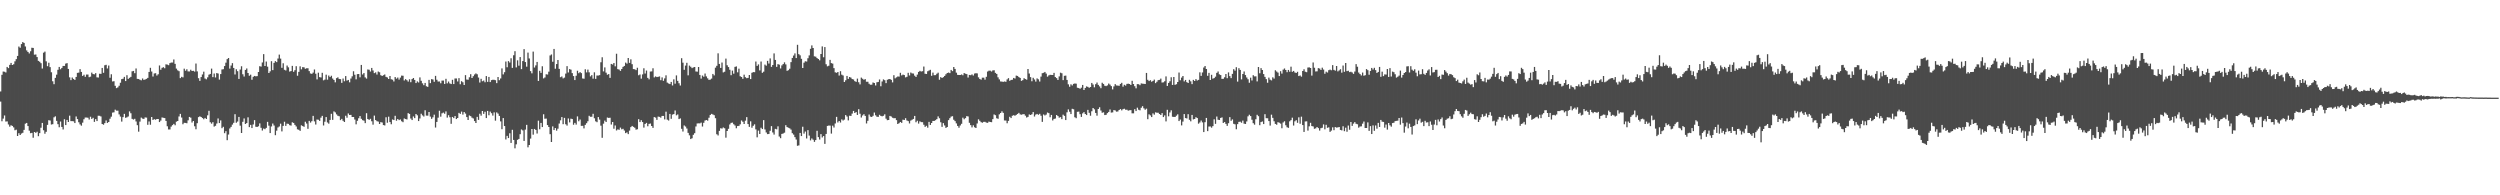<?xml version="1.0" encoding="UTF-8"?>
<svg xmlns="http://www.w3.org/2000/svg" width="1920" height="150">
  <path d="M0 70.224h1v7.788H0zM1 57.471h1v35.656H1zM2 54.930h1v36.144H2zM3 55.099h1v33.581H3zM4 55.666h1v37.697H4zM5 51.418h1v41.826H5zM6 52.324h1v43.285H6zM7 49.835h1v47.423H7zM8 48.321h1v47.904H8zM9 49.908h1v46.825H9zM10 49.346h1v48.477H10zM11 47.097h1v52.955H11zM12 45.431h1v54.172H12zM13 42.972h1v61.500H13zM14 35.740h1v66.583H14zM15 36.672h1v67.012H15zM16 33.845h1v68.724H16zM17 32.298h1v69.701H17zM18 32.981h1v66.741H18zM19 35.709h1v59.256H19zM20 38.706h1v55.683H20zM21 39.874h1v56.924H21zM22 41.072h1v59.271H22zM23 39.392h1v62.892H23zM24 36.656h1v65.389H24zM25 36.796h1v68.962H25zM26 41.976h1v59.405H26zM27 41.811h1v60.218H27zM28 43.845h1v57.336H28zM29 46.767h1v57.841H29zM30 47.410h1v54.839H30zM31 48.558h1v49.526H31zM32 52.619h1v41.781H32zM33 40.439h1v59.613H33zM34 39.647h1v63.042H34zM35 47.108h1v54.099H35zM36 50.846h1v45.048H36zM37 48.181h1v44.125H37zM38 51.571h1v41.017H38zM39 55.517h1v40.149H39zM40 62.408h1v32.977H40zM41 64.642h1v25.445H41zM42 59.783h1v29.580H42zM43 57.337h1v35.492H43zM44 53.602h1v41.760H44zM45 51.423h1v46.307H45zM46 53.171h1v40.145H46zM47 52.187h1v45.283H47zM48 50.648h1v48.789H48zM49 50.614h1v40.967H49zM50 48.824h1v47.240H50zM51 48.482h1v43.605H51zM52 52.959h1v40.728H52zM53 59.407h1v29.449H53zM54 61.557h1v31.490H54zM55 59.522h1v33.508H55zM56 60.606h1v32.584H56zM57 61.399h1v33.100H57zM58 59.060h1v30.374H58zM59 55.987h1v35.435H59zM60 55.759h1v38.147H60zM61 53.109h1v42.429H61zM62 55.241h1v41.255H62zM63 58.306h1v35.915H63zM64 57.379h1v34.233H64zM65 59.008h1v31.272H65zM66 57.251h1v33.031H66zM67 57.257h1v33.156H67zM68 59.289h1v32.524H68zM69 58.870h1v30.762H69zM70 55.746h1v35.577H70zM71 56.894h1v33.595H71zM72 57.100h1v36.498H72zM73 56.144h1v35.339H73zM74 59.375h1v33.585H74zM75 59.539h1v29.362H75zM76 56.605h1v32.321H76zM77 56.747h1v32.676H77zM78 52.198h1v43.026H78zM79 55.912h1v39.859H79zM80 50.111h1v44.456H80zM81 49.750h1v42.777H81zM82 52.592h1v41.822H82zM83 50.305h1v43.391H83zM84 59.716h1v31.460H84zM85 57.013h1v32.599H85zM86 62.582h1v23.874H86zM87 62.337h1v23.910H87zM88 65.901h1v18.306H88zM89 67.688h1v17.317H89zM90 67.138h1v17.844H90zM91 65.827h1v22.010H91zM92 63.528h1v26.004H92zM93 60.784h1v32.622H93zM94 60.465h1v29.508H94zM95 59.014h1v28.416H95zM96 62.258h1v28.188H96zM97 57.734h1v32.356H97zM98 60.574h1v28.850H98zM99 59.749h1v25.814H99zM100 59.020h1v27.948H100zM101 54.777h1v36.489H101zM102 54.473h1v37.401H102zM103 56.234h1v35.028H103zM104 52.578h1v40.716H104zM105 60.584h1v35.556H105zM106 60.655h1v40.469H106zM107 61.268h1v32.100H107zM108 61.681h1v28.616H108zM109 60.274h1v30.803H109zM110 61.361h1v29.992H110zM111 61.027h1v29.145H111zM112 60.546h1v29.780H112zM113 59.786h1v36.059H113zM114 55.270h1v38.032H114zM115 52.060h1v43.715H115zM116 54.921h1v34.928H116zM117 58.793h1v33.339H117zM118 56.446h1v35.098H118zM119 56.232h1v35.706H119zM120 57.991h1v33.381H120zM121 57.060h1v34.336H121zM122 50.294h1v43.440H122zM123 53.535h1v39.107H123zM124 52.080h1v38.149H124zM125 51.596h1v38.855H125zM126 52.447h1v38.212H126zM127 49.390h1v43.471H127zM128 49.595h1v47.358H128zM129 50.076h1v49.352H129zM130 48.469h1v50.945H130zM131 48.013h1v49.229H131zM132 48.022h1v48.090H132zM133 45.652h1v49.461H133zM134 49.052h1v47.165H134zM135 52.676h1v40.783H135zM136 53.993h1v38.924H136zM137 54.683h1v34.787H137zM138 60.023h1v27.412H138zM139 58.966h1v31.305H139zM140 59.426h1v36.014H140zM141 52.738h1v41.588H141zM142 54.335h1v40.087H142zM143 53.195h1v41.483H143zM144 54.827h1v37.575H144zM145 54.905h1v34.922H145zM146 53.567h1v36.818H146zM147 54.531h1v39.552H147zM148 54.350h1v38.588H148zM149 54.992h1v41.955H149zM150 48.783h1v50.471H150zM151 54.823h1v39.797H151zM152 60.040h1v29.924H152zM153 62.129h1v27.222H153zM154 59.165h1v30.706H154zM155 57.169h1v33.514H155zM156 55.048h1v36.528H156zM157 60.324h1v30.266H157zM158 60.926h1v30.479H158zM159 59.393h1v29.199H159zM160 57.351h1v27.767H160zM161 56.785h1v37.116H161zM162 52.673h1v42.284H162zM163 59.233h1v34.635H163zM164 56.487h1v40.737H164zM165 59.484h1v37.135H165zM166 56.129h1v38.768H166zM167 56.489h1v34.491H167zM168 61.122h1v33.400H168zM169 56.860h1v35.592H169zM170 53.351h1v45.090H170zM171 53.136h1v44.235H171zM172 50.725h1v51.549H172zM173 48.113h1v52.647H173zM174 45.406h1v62.272H174zM175 44.536h1v58.804H175zM176 52.703h1v45.974H176zM177 50.318h1v47.120H177zM178 48.506h1v47.209H178zM179 52.156h1v42.147H179zM180 57.173h1v30.518H180zM181 53.192h1v41.043H181zM182 54.700h1v38.658H182zM183 60.636h1v29.193H183zM184 53.415h1v43.106H184zM185 50.873h1v51.288H185zM186 57.025h1v36.506H186zM187 58.751h1v32.242H187zM188 53.695h1v41.550H188zM189 52.597h1v41.933H189zM190 56.059h1v34.038H190zM191 58.149h1v39.493H191zM192 57.361h1v38.547H192zM193 61.256h1v37.111H193zM194 58.998h1v36.569H194zM195 58.322h1v33.950H195zM196 58.645h1v38.673H196zM197 58.459h1v39.097H197zM198 55.271h1v41.695H198zM199 50.842h1v43.951H199zM200 51.147h1v46.981H200zM201 47.967h1v52.277H201zM202 41.571h1v57.147H202zM203 50.674h1v48.552H203zM204 47.239h1v50.960H204zM205 51.203h1v42.410H205zM206 56.065h1v40.473H206zM207 54.775h1v47.400H207zM208 47.017h1v50.090H208zM209 53.870h1v41.005H209zM210 48.257h1v48.169H210zM211 46.966h1v56.850H211zM212 47.699h1v52.631H212zM213 44.946h1v52.965H213zM214 41.948h1v55.173H214zM215 44.982h1v49.981H215zM216 52.046h1v48.864H216zM217 48.591h1v48.091H217zM218 53.618h1v39.895H218zM219 54.105h1v42.567H219zM220 50.330h1v44.659H220zM221 51.709h1v43.446H221zM222 55.002h1v41.148H222zM223 54.579h1v41.907H223zM224 50.564h1v43.405H224zM225 55.135h1v39.303H225zM226 53.888h1v42.031H226zM227 50.860h1v46.249H227zM228 58.141h1v41.162H228zM229 55.202h1v44.478H229zM230 50.966h1v49.524H230zM231 53.241h1v43.026H231zM232 51.583h1v45.228H232zM233 51.715h1v45.687H233zM234 52.856h1v40.650H234zM235 52.424h1v42.441H235zM236 52.407h1v46.521H236zM237 54.633h1v38.201H237zM238 56.430h1v37.726H238zM239 56.711h1v36.382H239zM240 55.737h1v33.252H240zM241 53.373h1v39.858H241zM242 56.622h1v39.030H242zM243 60.975h1v30.806H243zM244 55.812h1v36.160H244zM245 59.214h1v33.605H245zM246 59.509h1v30.844H246zM247 55.889h1v33.080H247zM248 61.693h1v34.685H248zM249 61.154h1v32.332H249zM250 57.369h1v32.514H250zM251 61.183h1v32.869H251zM252 58.010h1v36.969H252zM253 59.197h1v32.902H253zM254 58.176h1v29.199H254zM255 60.287h1v31.767H255zM256 61.371h1v24.200H256zM257 63.225h1v23.105H257zM258 59.997h1v27.874H258zM259 59.395h1v29.549H259zM260 60.616h1v28.683H260zM261 60.782h1v31.499H261zM262 63.651h1v27.615H262zM263 60.300h1v32.460H263zM264 62.427h1v31.289H264zM265 58.432h1v30.439H265zM266 61.904h1v28.516H266zM267 61.400h1v25.722H267zM268 63.231h1v25.111H268zM269 60.336h1v27.889H269zM270 58.600h1v31.246H270zM271 54.750h1v35.102H271zM272 57.398h1v34.404H272zM273 60.922h1v34.553H273zM274 56.958h1v35.826H274zM275 56.815h1v34.014H275zM276 59.396h1v29.756H276zM277 49.856h1v41.385H277zM278 57.183h1v35.125H278zM279 56.138h1v36.521H279zM280 59.422h1v35.157H280zM281 60.391h1v26.564H281zM282 53.349h1v38.022H282zM283 53.578h1v38.502H283zM284 54.963h1v36.262H284zM285 52.166h1v40.967H285zM286 54.134h1v41.597H286zM287 56.151h1v32.630H287zM288 55.588h1v36.635H288zM289 57.251h1v35.847H289zM290 54.929h1v38.472H290zM291 55.508h1v39.705H291zM292 57.737h1v36.080H292zM293 58.366h1v35.745H293zM294 57.750h1v38.298H294zM295 57.192h1v39.161H295zM296 59.023h1v31.031H296zM297 59.498h1v34.756H297zM298 60.668h1v28.945H298zM299 58.374h1v35.390H299zM300 60.865h1v34.594H300zM301 61.209h1v30.558H301zM302 62.548h1v29.675H302zM303 59.204h1v29.731H303zM304 60.400h1v32.330H304zM305 59.523h1v31.873H305zM306 61.144h1v31.104H306zM307 59.577h1v32.193H307zM308 58.061h1v35.053H308zM309 58.141h1v35.690H309zM310 61.815h1v29.161H310zM311 60.757h1v30.661H311zM312 61.582h1v30.165H312zM313 62.692h1v24.208H313zM314 60.861h1v26.648H314zM315 63.119h1v27.908H315zM316 60.711h1v31.499H316zM317 59.889h1v29.561H317zM318 61.372h1v29.338H318zM319 63.819h1v23.722H319zM320 62.492h1v26.105H320zM321 63.312h1v29.683H321zM322 59.459h1v31.513H322zM323 62.048h1v25.310H323zM324 63.981h1v24.659H324zM325 65.418h1v24.059H325zM326 63.712h1v20.997H326zM327 66.250h1v22.509H327zM328 66.708h1v22.150H328zM329 61.352h1v24.642H329zM330 63.827h1v25.737H330zM331 60.782h1v30.524H331zM332 61.051h1v29.066H332zM333 62.844h1v25.222H333zM334 58.281h1v39.672H334zM335 61.226h1v32.406H335zM336 62.603h1v27.779H336zM337 62.586h1v22.477H337zM338 63.940h1v25.686H338zM339 61.918h1v25.107H339zM340 61.824h1v24.629H340zM341 64.440h1v22.917H341zM342 60.541h1v25.010H342zM343 64.013h1v26.294H343zM344 62.613h1v25.860H344zM345 64.067h1v25.972H345zM346 64.588h1v30.500H346zM347 61.305h1v28.523H347zM348 64.541h1v26.164H348zM349 60.237h1v28.913H349zM350 60.245h1v31.191H350zM351 62.588h1v28.027H351zM352 60.027h1v26.675H352zM353 64.702h1v22.759H353zM354 62.366h1v23.325H354zM355 63.187h1v24.848H355zM356 65.256h1v20.806H356zM357 57.711h1v29.554H357zM358 61.069h1v28.844H358zM359 61.257h1v30.907H359zM360 59.318h1v29.368H360zM361 56.999h1v32.212H361zM362 59.913h1v30.457H362zM363 58.503h1v32.491H363zM364 57.169h1v35.813H364zM365 56.347h1v38.137H365zM366 57.044h1v32.728H366zM367 59.545h1v32.527H367zM368 63.386h1v23.949H368zM369 60.509h1v28.336H369zM370 62.410h1v22.828H370zM371 61.826h1v25.643H371zM372 63.156h1v22.672H372zM373 58.409h1v32.261H373zM374 62.896h1v22.319H374zM375 59.092h1v29.415H375zM376 63.037h1v22.662H376zM377 61.519h1v25.444H377zM378 61.246h1v27.532H378zM379 61.267h1v25.051H379zM380 61.585h1v31.101H380zM381 63.868h1v22.432H381zM382 59.160h1v28.061H382zM383 61.583h1v27.441H383zM384 60.251h1v32.993H384zM385 52.517h1v46.704H385zM386 57.149h1v33.515H386zM387 55.472h1v41.321H387zM388 47.240h1v59.875H388zM389 51.647h1v52.692H389zM390 46.938h1v59.085H390zM391 48.021h1v54.328H391zM392 44.741h1v65.028H392zM393 52.101h1v47.587H393zM394 42.463h1v65.011H394zM395 39.306h1v74.613H395zM396 51.784h1v59.076H396zM397 46.350h1v61.052H397zM398 50.426h1v56.252H398zM399 43.822h1v59.232H399zM400 53.104h1v46.351H400zM401 46.899h1v53.224H401zM402 37.711h1v70.518H402zM403 47.679h1v51.871H403zM404 51.218h1v44.671H404zM405 40.393h1v72.744H405zM406 44.899h1v66.472H406zM407 54.627h1v51.819H407zM408 56.298h1v42.795H408zM409 39.619h1v63.795H409zM410 51.852h1v47.160H410zM411 50.226h1v49.581H411zM412 47.549h1v55.028H412zM413 62.144h1v30.528H413zM414 54.379h1v44.882H414zM415 55.972h1v38.425H415zM416 50.877h1v46.691H416zM417 60.224h1v27.516H417zM418 59.488h1v31.722H418zM419 57.016h1v34.045H419zM420 57.230h1v38.821H420zM421 55.037h1v42.514H421zM422 42.577h1v60.484H422zM423 41.806h1v67.249H423zM424 47.411h1v49.665H424zM425 37.604h1v62.304H425zM426 52.791h1v45.566H426zM427 49.182h1v51.158H427zM428 46.071h1v52.725H428zM429 52.873h1v41.999H429zM430 59.283h1v33.121H430zM431 58.727h1v31.194H431zM432 60.217h1v35.166H432zM433 59.623h1v30.888H433zM434 56.534h1v38.879H434zM435 50.765h1v45.683H435zM436 55.641h1v35.339H436zM437 53.021h1v40.989H437zM438 53.504h1v37.642H438zM439 56.154h1v35.310H439zM440 58.402h1v37.406H440zM441 61.482h1v32.882H441zM442 58.174h1v37.514H442zM443 54.308h1v35.098H443zM444 56.228h1v36.892H444zM445 55.357h1v36.458H445zM446 56.190h1v40.466H446zM447 60.279h1v36.330H447zM448 60.473h1v38.137H448zM449 53.203h1v42.706H449zM450 55.583h1v39.045H450zM451 53.470h1v39.644H451zM452 55.531h1v33.415H452zM453 58.695h1v31.005H453zM454 57.724h1v31.925H454zM455 60.402h1v26.974H455zM456 55.548h1v35.284H456zM457 60.563h1v32.615H457zM458 58.019h1v35.852H458zM459 58.002h1v31.895H459zM460 57.724h1v34.150H460zM461 47.839h1v48.655H461zM462 43.997h1v61.819H462zM463 54.836h1v40.142H463zM464 51.773h1v40.862H464zM465 55.827h1v37.844H465zM466 57.377h1v32.899H466zM467 56.863h1v33.688H467zM468 59.784h1v30.656H468zM469 49.101h1v46.524H469zM470 49.543h1v44.156H470zM471 48.361h1v50.504H471zM472 50.930h1v45.418H472zM473 41.270h1v58.915H473zM474 53.114h1v46.249H474zM475 53.443h1v46.242H475zM476 54.408h1v43.606H476zM477 52.998h1v46.324H477zM478 51.341h1v47.567H478zM479 50.617h1v49.643H479zM480 48.076h1v54.176H480zM481 48.839h1v52.861H481zM482 44.548h1v58.469H482zM483 48.279h1v52.025H483zM484 45.556h1v52.070H484zM485 49.280h1v47.413H485zM486 53.029h1v44.388H486zM487 53.178h1v44.941H487zM488 53.840h1v45.768H488zM489 52.008h1v47.258H489zM490 57.817h1v33.739H490zM491 57.168h1v36.587H491zM492 60.418h1v31.910H492zM493 57.122h1v36.622H493zM494 52.441h1v45.570H494zM495 56.496h1v38.668H495zM496 54.187h1v40.186H496zM497 59.816h1v37.154H497zM498 60.947h1v34.201H498zM499 54.921h1v39.940H499zM500 54.814h1v41.942H500zM501 52.406h1v45.817H501zM502 59.462h1v30.441H502zM503 58.664h1v31.652H503zM504 59.200h1v32.846H504zM505 58.998h1v30.560H505zM506 58.661h1v31.073H506zM507 61.574h1v28.792H507zM508 59.430h1v29.623H508zM509 62.057h1v26.958H509zM510 60.192h1v31.484H510zM511 57.851h1v27.922H511zM512 63.416h1v28.488H512zM513 64.124h1v28.450H513zM514 64.546h1v22.955H514zM515 62.920h1v28.312H515zM516 65.650h1v22.364H516zM517 60.948h1v26.665H517zM518 64.255h1v20.576H518zM519 57.917h1v30.683H519zM520 62.081h1v25.831H520zM521 63.967h1v27.486H521zM522 65.663h1v25.251H522zM523 44.673h1v54.227H523zM524 48.138h1v52.883H524zM525 53.622h1v42.721H525zM526 50.359h1v46.842H526zM527 48.211h1v50.499H527zM528 57.839h1v44.183H528zM529 50.402h1v53.529H529zM530 51.266h1v55.528H530zM531 52.342h1v53.859H531zM532 51.779h1v51.740H532zM533 51.456h1v50.842H533zM534 54.885h1v42.259H534zM535 55.032h1v39.783H535zM536 51.459h1v43.246H536zM537 57.525h1v37.238H537zM538 60.385h1v33.772H538zM539 57.994h1v39.170H539zM540 58.917h1v35.406H540zM541 56.475h1v36.103H541zM542 58.687h1v33.458H542zM543 60.156h1v32.492H543zM544 61.350h1v29.094H544zM545 61.147h1v27.120H545zM546 60.380h1v27.080H546zM547 56.796h1v31.124H547zM548 57.924h1v30.540H548zM549 51.983h1v38.813H549zM550 50.548h1v52.573H550zM551 40.978h1v63.038H551zM552 49.107h1v51.379H552zM553 52.187h1v46.341H553zM554 48.020h1v50.757H554zM555 55.608h1v42.294H555zM556 55.088h1v43.416H556zM557 44.982h1v60.723H557zM558 50.125h1v50.505H558zM559 51.508h1v47.434H559zM560 53.563h1v42.039H560zM561 57.765h1v36.601H561zM562 54.215h1v39.940H562zM563 56.577h1v38.835H563zM564 51.336h1v45.063H564zM565 50.984h1v47.531H565zM566 55.536h1v41.300H566zM567 52.730h1v43.918H567zM568 58.573h1v36.920H568zM569 59.120h1v33.400H569zM570 60.499h1v33.012H570zM571 57.355h1v37.887H571zM572 59.285h1v33.409H572zM573 60.050h1v29.927H573zM574 59.778h1v35.529H574zM575 57.575h1v39.853H575zM576 60.705h1v32.468H576zM577 55.917h1v42.175H577zM578 55.328h1v41.304H578zM579 55.438h1v40.075H579zM580 47.281h1v52.101H580zM581 50.595h1v54.893H581zM582 49.467h1v50.855H582zM583 54.059h1v48.833H583zM584 47.280h1v50.820H584zM585 55.906h1v43.223H585zM586 55.041h1v37.232H586zM587 49.624h1v49.793H587zM588 50.425h1v51.317H588zM589 46.764h1v56.241H589zM590 48.789h1v54.079H590zM591 44.842h1v55.634H591zM592 51.354h1v45.519H592zM593 49.905h1v51.804H593zM594 41.025h1v62.345H594zM595 46.005h1v52.951H595zM596 51.365h1v47.973H596zM597 49.243h1v47.777H597zM598 49.685h1v55.148H598zM599 52.588h1v53.570H599zM600 50.202h1v52.661H600zM601 49.186h1v53.312H601zM602 47.868h1v54.017H602zM603 49.466h1v46.696H603zM604 54.364h1v43.209H604zM605 53.911h1v44.198H605zM606 52.808h1v45.759H606zM607 47.725h1v51.821H607zM608 44.507h1v57.780H608zM609 42.625h1v60.774H609zM610 40.996h1v64.341H610zM611 44.578h1v62.572H611zM612 34.412h1v77.570H612zM613 41.574h1v70.071H613zM614 42.472h1v59.616H614zM615 45.160h1v59.336H615zM616 52.242h1v45.103H616zM617 48.116h1v54.485H617zM618 47.076h1v53.948H618zM619 47.237h1v59.122H619zM620 44.757h1v55.165H620zM621 42.557h1v61.593H621zM622 37.464h1v70.359H622zM623 34.887h1v71.441H623zM624 36.857h1v70.440H624zM625 43.268h1v65.662H625zM626 43.500h1v64.064H626zM627 44.613h1v55.817H627zM628 45.330h1v59.984H628zM629 46.318h1v60.838H629zM630 41.466h1v61.561H630zM631 35.621h1v69.933H631zM632 43.959h1v60.559H632zM633 36.146h1v74.364H633zM634 49.380h1v53.477H634zM635 50.967h1v45.725H635zM636 50.482h1v45.934H636zM637 45.995h1v50.459H637zM638 48.491h1v54.124H638zM639 48.866h1v47.665H639zM640 52.319h1v45.615H640zM641 55.574h1v39.233H641zM642 55.909h1v33.835H642zM643 55.307h1v38.769H643zM644 58.030h1v34.920H644zM645 54.681h1v39.450H645zM646 57.350h1v34.352H646zM647 57.963h1v34.584H647zM648 62.961h1v28.909H648zM649 61.633h1v26.720H649zM650 58.310h1v31.178H650zM651 60.564h1v31.905H651zM652 59.146h1v29.738H652zM653 59.579h1v29.443H653zM654 60.748h1v26.490H654zM655 61.032h1v24.156H655zM656 62.309h1v24.455H656zM657 62.896h1v23.183H657zM658 60.374h1v27.880H658zM659 63.182h1v20.679H659zM660 64.833h1v22.533H660zM661 59.580h1v30.664H661zM662 60.449h1v28.215H662zM663 61.218h1v26.503H663zM664 60.796h1v28.257H664zM665 62.767h1v32.035H665zM666 62.757h1v30.034H666zM667 64.285h1v23.698H667zM668 65.082h1v24.488H668zM669 65.000h1v24.872H669zM670 63.323h1v25.597H670zM671 63.727h1v22.716H671zM672 65.642h1v22.941H672zM673 63.201h1v26.452H673zM674 62.930h1v26.799H674zM675 61.024h1v27.127H675zM676 66.233h1v22.818H676zM677 62.562h1v26.804H677zM678 60.962h1v27.972H678zM679 61.580h1v26.209H679zM680 63.855h1v27.267H680zM681 61.228h1v31.095H681zM682 60.810h1v31.363H682zM683 60.684h1v28.329H683zM684 61.332h1v28.148H684zM685 63.289h1v27.154H685zM686 57.729h1v33.113H686zM687 60.158h1v30.555H687zM688 59.395h1v32.876H688zM689 58.707h1v36.540H689zM690 58.825h1v35.792H690zM691 55.930h1v37.756H691zM692 57.908h1v36.451H692zM693 57.299h1v34.624H693zM694 57.657h1v34.524H694zM695 59.432h1v31.366H695zM696 58.976h1v33.517H696zM697 55.904h1v37.125H697zM698 57.976h1v36.822H698zM699 55.727h1v36.870H699zM700 56.371h1v35.579H700zM701 56.483h1v34.855H701zM702 58.121h1v30.934H702zM703 59.067h1v34.849H703zM704 57.288h1v35.428H704zM705 55.247h1v39.662H705zM706 54.440h1v38.758H706zM707 54.926h1v38.851H707zM708 54.697h1v39.162H708zM709 51.075h1v44.716H709zM710 56.647h1v40.795H710zM711 56.855h1v39.748H711zM712 54.750h1v43.288H712zM713 54.183h1v39.426H713zM714 53.624h1v42.328H714zM715 58.208h1v36.236H715zM716 55.754h1v37.117H716zM717 57.732h1v35.170H717zM718 57.718h1v34.592H718zM719 56.630h1v34.842H719zM720 55.807h1v33.566H720zM721 61.229h1v29.584H721zM722 59.235h1v34.681H722zM723 59.921h1v37.533H723zM724 59.244h1v35.302H724zM725 58.302h1v38.065H725zM726 57.032h1v41.230H726zM727 56.075h1v41.455H727zM728 55.683h1v36.596H728zM729 56.147h1v34.605H729zM730 53.723h1v35.810H730zM731 54.646h1v34.599H731zM732 51.468h1v40.509H732zM733 52.959h1v40.078H733zM734 55.810h1v38.984H734zM735 57.508h1v39.218H735zM736 57.624h1v40.456H736zM737 57.610h1v38.728H737zM738 57.178h1v37.897H738zM739 57.827h1v32.561H739zM740 56.101h1v35.496H740zM741 56.635h1v34.069H741zM742 56.952h1v32.261H742zM743 59.526h1v29.910H743zM744 57.569h1v36.730H744zM745 57.735h1v38.363H745zM746 57.115h1v40.714H746zM747 57.984h1v38.292H747zM748 56.496h1v41.256H748zM749 56.237h1v42.061H749zM750 56.349h1v38.478H750zM751 59.394h1v32.244H751zM752 60.629h1v32.127H752zM753 61.182h1v32.691H753zM754 59.663h1v34.575H754zM755 59.660h1v33.941H755zM756 61.172h1v32.367H756zM757 59.002h1v35.160H757zM758 54.937h1v39.403H758zM759 54.289h1v39.080H759zM760 54.266h1v39.417H760zM761 54.944h1v38.906H761zM762 54.066h1v37.452H762zM763 53.945h1v33.965H763zM764 55.987h1v32.499H764zM765 56.772h1v34.058H765zM766 59.371h1v31.865H766zM767 60.971h1v26.861H767zM768 62.569h1v24.232H768zM769 62.650h1v22.851H769zM770 62.869h1v23.812H770zM771 62.560h1v29.969H771zM772 62.846h1v29.713H772zM773 60.954h1v33.728H773zM774 60.010h1v32.815H774zM775 62.044h1v27.650H775zM776 61.410h1v29.272H776zM777 61.242h1v27.655H777zM778 59.865h1v28.591H778zM779 60.336h1v28.535H779zM780 58.071h1v30.170H780zM781 58.306h1v29.211H781zM782 59.207h1v27.450H782zM783 59.841h1v28.011H783zM784 62.130h1v25.962H784zM785 61.536h1v26.215H785zM786 60.041h1v27.589H786zM787 60.707h1v28.138H787zM788 61.168h1v29.075H788zM789 53.016h1v36.757H789zM790 56.478h1v31.433H790zM791 59.218h1v29.111H791zM792 62.400h1v25.370H792zM793 59.761h1v26.288H793zM794 61.013h1v28.485H794zM795 62.656h1v25.362H795zM796 60.220h1v27.288H796zM797 60.905h1v27.279H797zM798 62.618h1v24.792H798zM799 58.828h1v30.063H799zM800 56.224h1v37.350H800zM801 55.913h1v32.008H801zM802 55.256h1v33.396H802zM803 56.520h1v31.494H803zM804 58.869h1v27.555H804zM805 57.909h1v28.988H805zM806 57.461h1v32.614H806zM807 57.536h1v30.741H807zM808 57.620h1v34.910H808zM809 55.982h1v35.335H809zM810 59.183h1v31.834H810zM811 60.026h1v28.298H811zM812 61.401h1v27.729H812zM813 58.662h1v31.715H813zM814 55.800h1v34.172H814zM815 56.260h1v35.239H815zM816 61.562h1v26.510H816zM817 58.230h1v30.762H817zM818 58.078h1v34.121H818zM819 61.395h1v24.875H819zM820 64.779h1v19.248H820zM821 66.588h1v19.210H821zM822 64.756h1v22.850H822zM823 65.644h1v17.934H823zM824 64.410h1v19.522H824zM825 64.084h1v25.987H825zM826 64.241h1v26.534H826zM827 67.381h1v18.481H827zM828 67.648h1v18.061H828zM829 68.212h1v19.479H829zM830 67.314h1v22.514H830zM831 65.228h1v21.843H831zM832 69.112h1v17.028H832zM833 67.514h1v20.032H833zM834 66.366h1v21.985H834zM835 66.709h1v17.657H835zM836 67.433h1v19.212H836zM837 66.800h1v22.095H837zM838 63.685h1v21.755H838zM839 64.926h1v18.024H839zM840 67.079h1v16.912H840zM841 64.663h1v22.067H841zM842 63.407h1v25.426H842zM843 65.193h1v18.500H843zM844 66.345h1v16.010H844zM845 67.726h1v17.177H845zM846 63.550h1v23.039H846zM847 64.466h1v21.800H847zM848 65.866h1v22.529H848zM849 66.133h1v22.039H849zM850 65.588h1v21.287H850zM851 64.143h1v21.799H851zM852 64.981h1v19.101H852zM853 66.162h1v20.307H853zM854 68.638h1v17.691H854zM855 66.351h1v18.180H855zM856 64.632h1v20.229H856zM857 65.645h1v20.115H857zM858 65.766h1v19.837H858zM859 65.898h1v18.597H859zM860 64.478h1v19.272H860zM861 63.587h1v21.203H861zM862 66.571h1v17.271H862zM863 65.143h1v18.373H863zM864 65.739h1v18.553H864zM865 64.424h1v19.838H865zM866 64.268h1v20.749H866zM867 64.488h1v20.197H867zM868 65.257h1v19.335H868zM869 62.057h1v24.959H869zM870 64.487h1v22.559H870zM871 66.222h1v17.652H871zM872 67.853h1v17.467H872zM873 64.623h1v18.065H873zM874 64.676h1v19.618H874zM875 65.453h1v19.290H875zM876 64.065h1v18.651H876zM877 64.282h1v17.264H877zM878 64.342h1v18.879H878zM879 64.495h1v19.787H879zM880 56.037h1v27.439H880zM881 61.310h1v30.252H881zM882 62.277h1v25.554H882zM883 61.616h1v27.006H883zM884 62.758h1v27.154H884zM885 62.181h1v24.922H885zM886 61.159h1v26.891H886zM887 63.859h1v22.422H887zM888 62.786h1v23.813H888zM889 61.538h1v25.033H889zM890 61.321h1v26.227H890zM891 60.363h1v27.940H891zM892 63.404h1v23.486H892zM893 63.208h1v26.679H893zM894 62.432h1v26.205H894zM895 58.689h1v34.552H895zM896 65.990h1v18.337H896zM897 63.681h1v25.661H897zM898 62.390h1v23.986H898zM899 59.327h1v25.410H899zM900 65.210h1v24.457H900zM901 59.127h1v30.664H901zM902 65.112h1v24.681H902zM903 64.643h1v24.183H903zM904 63.000h1v24.819H904zM905 55.731h1v37.234H905zM906 61.650h1v30.125H906zM907 59.619h1v36.699H907zM908 58.350h1v35.064H908zM909 62.494h1v25.104H909zM910 61.384h1v29.275H910zM911 63.065h1v27.940H911zM912 63.739h1v23.949H912zM913 61.310h1v30.703H913zM914 62.488h1v30.699H914zM915 64.630h1v23.621H915zM916 61.360h1v30.346H916zM917 62.230h1v29.183H917zM918 60.757h1v29.248H918zM919 61.863h1v28.822H919zM920 61.335h1v33.625H920zM921 55.529h1v38.514H921zM922 58.280h1v34.301H922zM923 55.678h1v38.327H923zM924 51.889h1v49.545H924zM925 50.679h1v43.158H925zM926 53.015h1v37.576H926zM927 58.215h1v42.504H927zM928 55.948h1v41.207H928zM929 61.432h1v35.692H929zM930 57.458h1v40.593H930zM931 60.410h1v36.453H931zM932 59.938h1v31.689H932zM933 58.898h1v36.206H933zM934 55.984h1v33.527H934zM935 54.870h1v37.080H935zM936 57.096h1v35.059H936zM937 57.661h1v32.900H937zM938 60.557h1v29.586H938zM939 60.518h1v33.885H939zM940 59.320h1v34.439H940zM941 56.829h1v38.279H941zM942 60.038h1v36.644H942zM943 55.598h1v39.019H943zM944 58.484h1v31.482H944zM945 59.986h1v32.789H945zM946 56.741h1v34.968H946zM947 53.154h1v41.927H947zM948 54.285h1v41.223H948zM949 51.622h1v47.669H949zM950 62.684h1v32.670H950zM951 52.364h1v41.220H951zM952 53.692h1v39.759H952zM953 60.964h1v33.306H953zM954 56.817h1v35.785H954zM955 54.863h1v40.104H955zM956 57.667h1v37.545H956zM957 59.477h1v33.791H957zM958 60.899h1v28.426H958zM959 63.544h1v24.569H959zM960 59.635h1v29.505H960zM961 61.818h1v30.123H961zM962 57.772h1v36.856H962zM963 58.682h1v37.042H963zM964 58.603h1v33.008H964zM965 62.508h1v25.672H965zM966 51.464h1v37.801H966zM967 56.243h1v39.935H967zM968 52.329h1v41.406H968zM969 53.782h1v39.510H969zM970 56.907h1v38.363H970zM971 59.038h1v28.654H971zM972 60.773h1v30.004H972zM973 63.554h1v27.259H973zM974 59.610h1v33.394H974zM975 61.163h1v35.290H975zM976 61.769h1v26.314H976zM977 59.378h1v31.141H977zM978 60.373h1v32.749H978zM979 53.964h1v41.239H979zM980 54.964h1v40.819H980zM981 55.767h1v38.078H981zM982 58.441h1v35.832H982zM983 54.685h1v40.263H983zM984 56.533h1v41.972H984zM985 53.477h1v40.562H985zM986 52.577h1v40.572H986zM987 53.762h1v42.421H987zM988 55.454h1v42.287H988zM989 53.698h1v44.493H989zM990 55.086h1v38.117H990zM991 51.199h1v41.076H991zM992 55.118h1v35.247H992zM993 54.478h1v41.955H993zM994 55.668h1v37.528H994zM995 56.084h1v36.208H995zM996 55.138h1v39.167H996zM997 58.444h1v31.648H997zM998 57.966h1v37.047H998zM999 58.859h1v30.724H999zM1000 54.508h1v41.561H1000zM1001 53.212h1v48.121H1001zM1002 55.099h1v38.178H1002zM1003 55.448h1v37.755H1003zM1004 51.890h1v48.399H1004zM1005 51.699h1v45.347H1005zM1006 52.217h1v42.115H1006zM1007 58.084h1v38.712H1007zM1008 47.997h1v49.111H1008zM1009 52.017h1v46.918H1009zM1010 54.907h1v43.628H1010zM1011 54.786h1v42.738H1011zM1012 52.320h1v46.093H1012zM1013 52.635h1v47.646H1013zM1014 53.697h1v44.757H1014zM1015 51.947h1v46.174H1015zM1016 53.403h1v42.127H1016zM1017 56.640h1v42.708H1017zM1018 55.020h1v40.831H1018zM1019 55.691h1v42.466H1019zM1020 53.903h1v43.866H1020zM1021 53.465h1v47.811H1021zM1022 53.951h1v46.340H1022zM1023 50.031h1v47.737H1023zM1024 53.669h1v46.332H1024zM1025 54.269h1v43.313H1025zM1026 50.702h1v47.286H1026zM1027 54.847h1v43.002H1027zM1028 54.087h1v43.438H1028zM1029 53.128h1v46.654H1029zM1030 55.812h1v44.312H1030zM1031 50.303h1v46.680H1031zM1032 55.121h1v45.645H1032zM1033 48.359h1v49.695H1033zM1034 54.653h1v46.514H1034zM1035 54.324h1v42.085H1035zM1036 55.392h1v44.239H1036zM1037 55.068h1v38.625H1037zM1038 55.633h1v41.017H1038zM1039 56.713h1v38.232H1039zM1040 54.942h1v38.855H1040zM1041 49.273h1v45.799H1041zM1042 51.247h1v44.175H1042zM1043 55.719h1v42.312H1043zM1044 56.860h1v40.303H1044zM1045 57.960h1v39.061H1045zM1046 55.712h1v39.249H1046zM1047 58.143h1v35.170H1047zM1048 57.769h1v40.525H1048zM1049 53.024h1v45.296H1049zM1050 53.911h1v40.071H1050zM1051 57.382h1v43.113H1051zM1052 54.502h1v42.346H1052zM1053 52.183h1v50.755H1053zM1054 53.425h1v42.895H1054zM1055 52.069h1v48.401H1055zM1056 53.854h1v42.503H1056zM1057 55.998h1v42.844H1057zM1058 55.256h1v39.116H1058zM1059 51.395h1v46.134H1059zM1060 58.992h1v33.128H1060zM1061 55.043h1v38.415H1061zM1062 58.467h1v35.167H1062zM1063 57.154h1v40.886H1063zM1064 57.241h1v38.407H1064zM1065 52.998h1v46.517H1065zM1066 59.061h1v35.385H1066zM1067 52.345h1v43.893H1067zM1068 58.768h1v38.511H1068zM1069 54.998h1v39.492H1069zM1070 55.437h1v38.821H1070zM1071 57.058h1v35.995H1071zM1072 59.581h1v33.261H1072zM1073 58.953h1v33.695H1073zM1074 58.065h1v32.582H1074zM1075 54.223h1v41.518H1075zM1076 59.609h1v30.632H1076zM1077 57.604h1v36.963H1077zM1078 56.066h1v45.847H1078zM1079 55.361h1v41.805H1079zM1080 51.002h1v43.108H1080zM1081 50.833h1v47.744H1081zM1082 55.669h1v39.329H1082zM1083 50.820h1v46.684H1083zM1084 53.511h1v49.794H1084zM1085 54.364h1v42.476H1085zM1086 53.210h1v43.112H1086zM1087 55.833h1v35.790H1087zM1088 58.575h1v36.765H1088zM1089 54.200h1v38.337H1089zM1090 57.128h1v34.032H1090zM1091 56.966h1v37.264H1091zM1092 53.126h1v40.410H1092zM1093 56.663h1v40.219H1093zM1094 57.518h1v35.233H1094zM1095 55.994h1v38.117H1095zM1096 54.179h1v39.715H1096zM1097 53.269h1v43.588H1097zM1098 57.966h1v35.300H1098zM1099 51.519h1v44.254H1099zM1100 55.641h1v44.197H1100zM1101 55.383h1v40.236H1101zM1102 53.587h1v38.460H1102zM1103 53.539h1v42.641H1103zM1104 59.133h1v32.603H1104zM1105 58.209h1v35.131H1105zM1106 60.783h1v30.716H1106zM1107 57.239h1v32.980H1107zM1108 57.451h1v38.971H1108zM1109 53.794h1v44.723H1109zM1110 54.969h1v37.146H1110zM1111 56.216h1v34.913H1111zM1112 58.048h1v32.761H1112zM1113 56.778h1v32.505H1113zM1114 57.059h1v34.506H1114zM1115 57.712h1v33.479H1115zM1116 59.329h1v28.601H1116zM1117 60.009h1v25.397H1117zM1118 62.269h1v21.447H1118zM1119 61.190h1v24.014H1119zM1120 63.432h1v21.953H1120zM1121 63.754h1v23.929H1121zM1122 64.111h1v25.251H1122zM1123 62.487h1v27.911H1123zM1124 61.113h1v26.273H1124zM1125 64.470h1v19.937H1125zM1126 59.723h1v25.176H1126zM1127 63.432h1v25.565H1127zM1128 64.225h1v23.533H1128zM1129 65.020h1v21.530H1129zM1130 64.606h1v22.997H1130zM1131 66.914h1v20.838H1131zM1132 61.513h1v30.040H1132zM1133 63.349h1v28.531H1133zM1134 57.049h1v32.289H1134zM1135 57.787h1v35.923H1135zM1136 55.665h1v36.323H1136zM1137 60.678h1v29.313H1137zM1138 62.352h1v25.394H1138zM1139 62.515h1v27.137H1139zM1140 59.810h1v29.179H1140zM1141 63.238h1v23.977H1141zM1142 61.058h1v29.048H1142zM1143 61.196h1v27.116H1143zM1144 60.442h1v25.710H1144zM1145 58.894h1v30.015H1145zM1146 56.744h1v36.457H1146zM1147 52.087h1v40.603H1147zM1148 58.972h1v37.434H1148zM1149 56.915h1v36.601H1149zM1150 56.008h1v35.724H1150zM1151 60.779h1v29.050H1151zM1152 58.538h1v31.453H1152zM1153 62.121h1v30.401H1153zM1154 62.799h1v27.366H1154zM1155 59.036h1v29.277H1155zM1156 57.937h1v33.225H1156zM1157 58.818h1v33.895H1157zM1158 57.524h1v31.820H1158zM1159 54.811h1v36.084H1159zM1160 54.873h1v36.712H1160zM1161 60.571h1v27.485H1161zM1162 60.993h1v28.593H1162zM1163 62.177h1v25.905H1163zM1164 63.999h1v23.632H1164zM1165 60.556h1v26.961H1165zM1166 56.230h1v33.973H1166zM1167 56.864h1v39.757H1167zM1168 52.049h1v43.155H1168zM1169 53.103h1v41.691H1169zM1170 55.815h1v37.803H1170zM1171 61.104h1v34.602H1171zM1172 62.707h1v27.662H1172zM1173 61.898h1v25.174H1173zM1174 59.863h1v29.319H1174zM1175 55.815h1v32.447H1175zM1176 61.610h1v30.416H1176zM1177 55.244h1v36.119H1177zM1178 51.398h1v39.417H1178zM1179 54.482h1v35.553H1179zM1180 60.991h1v28.645H1180zM1181 61.209h1v29.710H1181zM1182 64.644h1v23.541H1182zM1183 64.466h1v26.251H1183zM1184 65.024h1v22.866H1184zM1185 64.221h1v22.670H1185zM1186 63.283h1v21.407H1186zM1187 65.163h1v19.485H1187zM1188 62.650h1v24.111H1188zM1189 53.774h1v36.088H1189zM1190 62.543h1v24.185H1190zM1191 60.755h1v31.068H1191zM1192 57.607h1v30.852H1192zM1193 65.443h1v22.794H1193zM1194 62.840h1v25.904H1194zM1195 62.853h1v25.063H1195zM1196 62.344h1v22.975H1196zM1197 64.266h1v21.088H1197zM1198 64.429h1v20.570H1198zM1199 66.410h1v18.182H1199zM1200 65.811h1v18.983H1200zM1201 63.771h1v22.551H1201zM1202 61.329h1v24.078H1202zM1203 65.170h1v23.974H1203zM1204 64.494h1v20.504H1204zM1205 68.154h1v16.296H1205zM1206 65.583h1v16.027H1206zM1207 66.691h1v18.066H1207zM1208 67.135h1v16.422H1208zM1209 68.664h1v14.025H1209zM1210 66.036h1v18.048H1210zM1211 66.241h1v16.197H1211zM1212 64.814h1v22.705H1212zM1213 66.455h1v20.100H1213zM1214 62.935h1v25.718H1214zM1215 65.355h1v22.773H1215zM1216 66.436h1v17.351H1216zM1217 64.774h1v20.618H1217zM1218 64.421h1v20.472H1218zM1219 64.109h1v21.844H1219zM1220 61.337h1v26.840H1220zM1221 66.119h1v18.262H1221zM1222 62.457h1v23.623H1222zM1223 61.359h1v25.571H1223zM1224 64.374h1v21.567H1224zM1225 61.781h1v24.443H1225zM1226 63.627h1v23.020H1226zM1227 63.716h1v22.219H1227zM1228 61.763h1v29.457H1228zM1229 60.899h1v28.178H1229zM1230 62.885h1v25.736H1230zM1231 58.351h1v29.625H1231zM1232 63.178h1v24.946H1232zM1233 62.591h1v27.977H1233zM1234 61.921h1v26.583H1234zM1235 61.055h1v23.869H1235zM1236 60.454h1v25.666H1236zM1237 60.016h1v28.987H1237zM1238 59.933h1v28.221H1238zM1239 61.163h1v27.468H1239zM1240 59.186h1v30.303H1240zM1241 63.280h1v25.593H1241zM1242 64.933h1v19.760H1242zM1243 62.667h1v24.558H1243zM1244 63.357h1v22.877H1244zM1245 61.731h1v24.662H1245zM1246 57.341h1v29.019H1246zM1247 61.085h1v34.354H1247zM1248 60.294h1v33.013H1248zM1249 61.245h1v36.483H1249zM1250 61.044h1v32.293H1250zM1251 63.650h1v30.784H1251zM1252 62.795h1v26.960H1252zM1253 63.350h1v25.183H1253zM1254 63.063h1v24.795H1254zM1255 62.375h1v22.496H1255zM1256 59.181h1v30.850H1256zM1257 57.092h1v31.540H1257zM1258 59.961h1v32.091H1258zM1259 57.817h1v35.473H1259zM1260 61.503h1v29.977H1260zM1261 62.578h1v28.486H1261zM1262 56.904h1v34.862H1262zM1263 50.668h1v44.567H1263zM1264 55.207h1v38.132H1264zM1265 55.452h1v39.617H1265zM1266 51.977h1v42.233H1266zM1267 57.056h1v39.828H1267zM1268 59.294h1v29.489H1268zM1269 50.520h1v41.827H1269zM1270 53.345h1v38.579H1270zM1271 53.435h1v45.333H1271zM1272 51.219h1v53.336H1272zM1273 49.950h1v53.527H1273zM1274 42.457h1v55.275H1274zM1275 50.818h1v52.150H1275zM1276 51.057h1v49.699H1276zM1277 48.146h1v51.960H1277zM1278 50.645h1v46.952H1278zM1279 49.611h1v45.055H1279zM1280 50.513h1v45.628H1280zM1281 52.137h1v43.333H1281zM1282 51.046h1v45.817H1282zM1283 52.085h1v47.233H1283zM1284 57.036h1v41.781H1284zM1285 56.421h1v40.476H1285zM1286 56.586h1v38.765H1286zM1287 57.740h1v36.355H1287zM1288 60.163h1v33.415H1288zM1289 59.866h1v38.308H1289zM1290 58.692h1v39.967H1290zM1291 59.171h1v40.894H1291zM1292 56.858h1v39.964H1292zM1293 55.674h1v41.970H1293zM1294 54.616h1v48.942H1294zM1295 54.253h1v50.743H1295zM1296 52.326h1v50.022H1296zM1297 49.911h1v52.022H1297zM1298 54.287h1v47.925H1298zM1299 57.671h1v40.695H1299zM1300 54.786h1v45.914H1300zM1301 58.565h1v37.211H1301zM1302 60.840h1v31.522H1302zM1303 55.852h1v37.443H1303zM1304 53.841h1v42.980H1304zM1305 49.190h1v54.827H1305zM1306 54.019h1v52.923H1306zM1307 53.085h1v48.990H1307zM1308 46.778h1v54.186H1308zM1309 52.393h1v47.496H1309zM1310 54.297h1v50.786H1310zM1311 51.446h1v51.286H1311zM1312 52.956h1v47.369H1312zM1313 50.069h1v53.971H1313zM1314 47.224h1v58.678H1314zM1315 47.726h1v55.939H1315zM1316 49.191h1v50.362H1316zM1317 50.929h1v46.620H1317zM1318 52.579h1v49.515H1318zM1319 57.052h1v38.707H1319zM1320 54.641h1v48.015H1320zM1321 50.274h1v48.401H1321zM1322 51.703h1v50.236H1322zM1323 53.143h1v47.400H1323zM1324 51.339h1v51.831H1324zM1325 52.440h1v48.903H1325zM1326 54.971h1v43.666H1326zM1327 51.386h1v49.543H1327zM1328 49.634h1v50.955H1328zM1329 55.251h1v46.914H1329zM1330 49.822h1v47.655H1330zM1331 47.879h1v52.649H1331zM1332 54.392h1v46.145H1332zM1333 52.685h1v50.694H1333zM1334 53.624h1v45.439H1334zM1335 52.371h1v46.540H1335zM1336 52.542h1v47.792H1336zM1337 51.137h1v52.179H1337zM1338 52.770h1v48.319H1338zM1339 52.759h1v49.561H1339zM1340 52.965h1v45.914H1340zM1341 50.248h1v46.072H1341zM1342 50.390h1v51.716H1342zM1343 46.963h1v55.159H1343zM1344 51.651h1v51.456H1344zM1345 48.158h1v56.143H1345zM1346 50.777h1v51.476H1346zM1347 48.301h1v57.592H1347zM1348 47.827h1v53.655H1348zM1349 42.438h1v57.754H1349zM1350 42.027h1v56.770H1350zM1351 44.500h1v52.852H1351zM1352 49.361h1v59.957H1352zM1353 47.718h1v52.931H1353zM1354 53.146h1v45.901H1354zM1355 47.354h1v49.465H1355zM1356 51.158h1v45.148H1356zM1357 41.615h1v53.622H1357zM1358 49.484h1v48.775H1358zM1359 48.470h1v49.951H1359zM1360 51.079h1v45.075H1360zM1361 54.855h1v33.161H1361zM1362 57.434h1v31.221H1362zM1363 55.695h1v32.174H1363zM1364 56.864h1v32.234H1364zM1365 52.896h1v40.806H1365zM1366 56.671h1v34.782H1366zM1367 54.662h1v37.396H1367zM1368 49.204h1v41.522H1368zM1369 50.267h1v44.437H1369zM1370 50.762h1v42.130H1370zM1371 53.493h1v39.544H1371zM1372 56.322h1v34.632H1372zM1373 55.030h1v38.384H1373zM1374 54.351h1v38.610H1374zM1375 56.242h1v33.829H1375zM1376 55.858h1v35.038H1376zM1377 62.453h1v27.743H1377zM1378 64.064h1v20.991H1378zM1379 62.597h1v24.339H1379zM1380 64.408h1v21.182H1380zM1381 64.920h1v25.286H1381zM1382 65.469h1v20.737H1382zM1383 61.670h1v23.873H1383zM1384 62.459h1v24.656H1384zM1385 60.116h1v28.216H1385zM1386 60.442h1v25.721H1386zM1387 59.497h1v28.411H1387zM1388 61.818h1v27.765H1388zM1389 62.435h1v25.047H1389zM1390 58.493h1v30.131H1390zM1391 59.281h1v31.292H1391zM1392 55.565h1v38.367H1392zM1393 55.561h1v36.942H1393zM1394 51.025h1v41.282H1394zM1395 53.296h1v41.115H1395zM1396 50.777h1v47.941H1396zM1397 50.056h1v47.524H1397zM1398 57.678h1v37.111H1398zM1399 59.579h1v27.661H1399zM1400 61.014h1v30.342H1400zM1401 60.647h1v30.306H1401zM1402 58.746h1v30.336H1402zM1403 60.121h1v28.440H1403zM1404 61.142h1v27.868H1404zM1405 60.212h1v27.042H1405zM1406 57.279h1v29.736H1406zM1407 57.720h1v36.882H1407zM1408 61.465h1v32.232H1408zM1409 61.791h1v31.521H1409zM1410 56.945h1v36.797H1410zM1411 55.130h1v40.482H1411zM1412 55.675h1v38.827H1412zM1413 54.590h1v42.533H1413zM1414 50.028h1v48.950H1414zM1415 49.830h1v49.469H1415zM1416 51.979h1v49.552H1416zM1417 53.854h1v44.455H1417zM1418 54.690h1v42.247H1418zM1419 57.329h1v39.713H1419zM1420 57.316h1v35.307H1420zM1421 59.899h1v31.371H1421zM1422 54.831h1v36.272H1422zM1423 57.516h1v35.456H1423zM1424 51.655h1v44.723H1424zM1425 51.568h1v42.181H1425zM1426 50.035h1v45.635H1426zM1427 50.139h1v46.253H1427zM1428 53.468h1v45.115H1428zM1429 52.832h1v42.463H1429zM1430 61.202h1v31.416H1430zM1431 61.669h1v34.518H1431zM1432 56.715h1v36.488H1432zM1433 53.976h1v42.190H1433zM1434 58.017h1v34.367H1434zM1435 57.522h1v34.593H1435zM1436 58.558h1v32.041H1436zM1437 57.962h1v35.068H1437zM1438 59.373h1v32.949H1438zM1439 60.317h1v31.076H1439zM1440 56.753h1v32.247H1440zM1441 54.642h1v35.229H1441zM1442 61.838h1v24.880H1442zM1443 60.323h1v30.597H1443zM1444 55.627h1v33.559H1444zM1445 58.612h1v31.908H1445zM1446 54.567h1v40.176H1446zM1447 57.707h1v35.152H1447zM1448 57.454h1v34.923H1448zM1449 59.072h1v30.924H1449zM1450 63.957h1v26.236H1450zM1451 60.690h1v29.576H1451zM1452 60.705h1v30.524H1452zM1453 59.693h1v27.601H1453zM1454 61.160h1v30.525H1454zM1455 60.131h1v29.243H1455zM1456 60.049h1v29.422H1456zM1457 64.403h1v21.143H1457zM1458 62.115h1v22.082H1458zM1459 64.704h1v20.911H1459zM1460 64.554h1v20.776H1460zM1461 63.590h1v22.516H1461zM1462 64.857h1v20.944H1462zM1463 61.548h1v26.929H1463zM1464 60.083h1v31.605H1464zM1465 58.091h1v40.905H1465zM1466 55.998h1v42.809H1466zM1467 55.783h1v42.456H1467zM1468 56.020h1v43.044H1468zM1469 55.701h1v42.114H1469zM1470 53.686h1v45.486H1470zM1471 54.114h1v46.084H1471zM1472 50.362h1v49.429H1472zM1473 52.438h1v51.127H1473zM1474 50.561h1v53.582H1474zM1475 45.141h1v62.313H1475zM1476 45.140h1v64.556H1476zM1477 44.624h1v65.386H1477zM1478 44.097h1v66.379H1478zM1479 46.394h1v64.937H1479zM1480 45.901h1v62.381H1480zM1481 51.168h1v50.754H1481zM1482 55.570h1v44.899H1482zM1483 55.688h1v38.554H1483zM1484 54.365h1v42.474H1484zM1485 53.405h1v43.661H1485zM1486 46.931h1v54.178H1486zM1487 49.681h1v49.656H1487zM1488 49.755h1v55.288H1488zM1489 50.566h1v51.305H1489zM1490 49.228h1v52.610H1490zM1491 50.502h1v45.439H1491zM1492 54.886h1v44.474H1492zM1493 54.089h1v44.047H1493zM1494 51.484h1v49.070H1494zM1495 50.777h1v48.992H1495zM1496 46.878h1v54.830H1496zM1497 47.179h1v54.736H1497zM1498 47.975h1v53.017H1498zM1499 45.051h1v55.602H1499zM1500 49.062h1v50.140H1500zM1501 48.930h1v50.553H1501zM1502 49.969h1v48.240H1502zM1503 50.184h1v48.777H1503zM1504 51.838h1v45.805H1504zM1505 52.488h1v45.670H1505zM1506 47.342h1v53.045H1506zM1507 51.742h1v45.907H1507zM1508 50.608h1v48.904H1508zM1509 46.883h1v50.571H1509zM1510 56.467h1v37.237H1510zM1511 55.299h1v38.877H1511zM1512 56.376h1v40.757H1512zM1513 55.296h1v40.592H1513zM1514 55.282h1v36.462H1514zM1515 55.178h1v40.028H1515zM1516 52.814h1v41.788H1516zM1517 51.292h1v43.092H1517zM1518 49.403h1v46.811H1518zM1519 49.433h1v50.490H1519zM1520 51.855h1v46.732H1520zM1521 47.020h1v56.357H1521zM1522 43.969h1v55.334H1522zM1523 50.329h1v51.461H1523zM1524 48.249h1v52.338H1524zM1525 53.058h1v48.270H1525zM1526 51.689h1v45.297H1526zM1527 53.537h1v42.487H1527zM1528 51.842h1v44.435H1528zM1529 49.878h1v47.121H1529zM1530 49.010h1v48.249H1530zM1531 46.529h1v52.812H1531zM1532 44.828h1v56.321H1532zM1533 47.290h1v51.074H1533zM1534 52.449h1v44.339H1534zM1535 52.488h1v46.345H1535zM1536 50.284h1v51.354H1536zM1537 48.369h1v54.418H1537zM1538 47.311h1v47.550H1538zM1539 51.576h1v41.123H1539zM1540 49.506h1v46.421H1540zM1541 48.132h1v48.996H1541zM1542 48.977h1v50.177H1542zM1543 44.126h1v57.859H1543zM1544 50.256h1v47.658H1544zM1545 50.856h1v52.031H1545zM1546 52.806h1v47.050H1546zM1547 50.758h1v46.873H1547zM1548 52.856h1v47.232H1548zM1549 51.329h1v49.150H1549zM1550 51.930h1v44.797H1550zM1551 47.440h1v50.960H1551zM1552 51.538h1v50.230H1552zM1553 49.943h1v50.370H1553zM1554 55.030h1v51.008H1554zM1555 54.962h1v45.904H1555zM1556 56.315h1v52.044H1556zM1557 46.071h1v58.129H1557zM1558 48.596h1v52.265H1558zM1559 56.065h1v40.149H1559zM1560 48.331h1v55.949H1560zM1561 45.018h1v56.848H1561zM1562 57.530h1v39.310H1562zM1563 55.003h1v40.735H1563zM1564 60.075h1v30.689H1564zM1565 60.458h1v31.110H1565zM1566 57.314h1v35.887H1566zM1567 55.822h1v39.650H1567zM1568 55.547h1v37.761H1568zM1569 54.130h1v43.957H1569zM1570 53.132h1v49.015H1570zM1571 62.091h1v27.687H1571zM1572 60.661h1v33.283H1572zM1573 59.085h1v36.537H1573zM1574 59.903h1v36.058H1574zM1575 57.644h1v36.639H1575zM1576 58.494h1v35.541H1576zM1577 58.936h1v34.470H1577zM1578 59.387h1v37.147H1578zM1579 58.289h1v32.120H1579zM1580 56.594h1v30.173H1580zM1581 57.979h1v28.495H1581zM1582 63.253h1v25.855H1582zM1583 61.218h1v28.099H1583zM1584 61.814h1v26.868H1584zM1585 55.888h1v36.916H1585zM1586 55.995h1v38.878H1586zM1587 57.282h1v37.555H1587zM1588 55.832h1v36.816H1588zM1589 52.635h1v40.964H1589zM1590 55.986h1v36.010H1590zM1591 59.602h1v28.871H1591zM1592 56.969h1v34.116H1592zM1593 56.508h1v37.289H1593zM1594 55.825h1v38.323H1594zM1595 51.750h1v45.166H1595zM1596 52.382h1v47.240H1596zM1597 46.963h1v51.345H1597zM1598 50.901h1v48.733H1598zM1599 50.451h1v51.134H1599zM1600 46.605h1v53.491H1600zM1601 50.752h1v50.971H1601zM1602 48.393h1v53.824H1602zM1603 44.970h1v56.066H1603zM1604 49.092h1v51.434H1604zM1605 50.366h1v48.822H1605zM1606 54.060h1v53.301H1606zM1607 46.523h1v57.258H1607zM1608 48.639h1v57.181H1608zM1609 49.983h1v56.180H1609zM1610 53.040h1v44.349H1610zM1611 54.546h1v46.875H1611zM1612 52.668h1v54.035H1612zM1613 55.429h1v49.765H1613zM1614 51.519h1v50.123H1614zM1615 51.031h1v51.345H1615zM1616 52.056h1v49.051H1616zM1617 50.771h1v47.043H1617zM1618 53.215h1v38.888H1618zM1619 64.970h1v21.445H1619zM1620 59.993h1v33.144H1620zM1621 56.500h1v35.380H1621zM1622 60.096h1v32.365H1622zM1623 56.233h1v44.564H1623zM1624 49.554h1v53.762H1624zM1625 51.411h1v48.846H1625zM1626 55.581h1v38.926H1626zM1627 57.277h1v36.707H1627zM1628 56.311h1v36.036H1628zM1629 49.280h1v47.580H1629zM1630 53.256h1v52.510H1630zM1631 52.069h1v47.225H1631zM1632 49.338h1v51.211H1632zM1633 50.003h1v46.427H1633zM1634 51.212h1v47.493H1634zM1635 49.601h1v50.872H1635zM1636 46.368h1v61.654H1636zM1637 45.960h1v60.748H1637zM1638 43.235h1v60.109H1638zM1639 46.397h1v54.250H1639zM1640 45.036h1v54.284H1640zM1641 52.224h1v46.609H1641zM1642 51.058h1v51.598H1642zM1643 46.637h1v51.149H1643zM1644 40.764h1v57.865H1644zM1645 40.688h1v61.125H1645zM1646 45.242h1v54.974H1646zM1647 48.194h1v56.406H1647zM1648 48.094h1v48.646H1648zM1649 48.833h1v55.055H1649zM1650 50.725h1v44.311H1650zM1651 48.851h1v47.807H1651zM1652 53.204h1v41.422H1652zM1653 53.385h1v46.217H1653zM1654 57.564h1v33.115H1654zM1655 57.934h1v37.409H1655zM1656 58.446h1v35.931H1656zM1657 53.133h1v41.456H1657zM1658 56.760h1v37.474H1658zM1659 57.477h1v30.550H1659zM1660 53.351h1v34.905H1660zM1661 62.631h1v26.647H1661zM1662 61.108h1v25.285H1662zM1663 58.819h1v28.365H1663zM1664 60.335h1v27.918H1664zM1665 58.272h1v32.239H1665zM1666 57.980h1v34.866H1666zM1667 62.016h1v30.243H1667zM1668 56.930h1v32.812H1668zM1669 50.425h1v43.736H1669zM1670 57.847h1v31.372H1670zM1671 57.422h1v33.487H1671zM1672 58.444h1v29.509H1672zM1673 56.157h1v30.096H1673zM1674 56.829h1v34.284H1674zM1675 52.710h1v40.475H1675zM1676 58.352h1v31.612H1676zM1677 49.115h1v43.360H1677zM1678 53.696h1v40.554H1678zM1679 51.422h1v43.744H1679zM1680 52.512h1v45.828H1680zM1681 54.002h1v40.162H1681zM1682 51.545h1v44.201H1682zM1683 53.744h1v39.642H1683zM1684 55.402h1v41.649H1684zM1685 54.677h1v42.132H1685zM1686 54.730h1v46.857H1686zM1687 50.499h1v51.370H1687zM1688 52.457h1v45.986H1688zM1689 58.876h1v32.254H1689zM1690 58.185h1v35.743H1690zM1691 54.500h1v39.602H1691zM1692 56.876h1v37.268H1692zM1693 57.622h1v38.183H1693zM1694 55.563h1v34.853H1694zM1695 52.835h1v38.892H1695zM1696 55.993h1v36.667H1696zM1697 63.180h1v24.047H1697zM1698 60.017h1v29.896H1698zM1699 58.283h1v30.303H1699zM1700 58.018h1v33.995H1700zM1701 55.288h1v34.985H1701zM1702 55.069h1v36.310H1702zM1703 54.890h1v43.401H1703zM1704 54.304h1v38.737H1704zM1705 56.008h1v35.685H1705zM1706 55.196h1v36.209H1706zM1707 58.873h1v31.533H1707zM1708 52.233h1v38.100H1708zM1709 55.829h1v35.693H1709zM1710 57.648h1v30.455H1710zM1711 55.146h1v37.522H1711zM1712 53.217h1v43.769H1712zM1713 54.384h1v40.435H1713zM1714 50.153h1v52.597H1714zM1715 48.579h1v51.521H1715zM1716 54.563h1v45.613H1716zM1717 59.391h1v29.675H1717zM1718 57.313h1v31.882H1718zM1719 56.567h1v31.748H1719zM1720 60.005h1v27.265H1720zM1721 55.102h1v31.772H1721zM1722 60.310h1v27.701H1722zM1723 57.520h1v31.513H1723zM1724 59.145h1v29.536H1724zM1725 56.609h1v32.164H1725zM1726 59.511h1v30.244H1726zM1727 51.950h1v38.202H1727zM1728 51.253h1v42.683H1728zM1729 53.141h1v42.439H1729zM1730 55.308h1v42.351H1730zM1731 54.329h1v40.276H1731zM1732 51.067h1v39.037H1732zM1733 54.204h1v35.993H1733zM1734 52.552h1v39.439H1734zM1735 52.331h1v37.749H1735zM1736 53.788h1v35.856H1736zM1737 55.016h1v42.656H1737zM1738 53.431h1v39.368H1738zM1739 52.409h1v39.154H1739zM1740 53.658h1v39.632H1740zM1741 55.358h1v33.737H1741zM1742 57.166h1v34.225H1742zM1743 53.413h1v38.098H1743zM1744 58.497h1v35.336H1744zM1745 57.800h1v35.904H1745zM1746 56.970h1v38.710H1746zM1747 60.721h1v30.753H1747zM1748 56.883h1v35.175H1748zM1749 55.328h1v38.770H1749zM1750 58.435h1v36.523H1750zM1751 57.925h1v34.616H1751zM1752 57.418h1v34.263H1752zM1753 59.385h1v31.384H1753zM1754 62.420h1v28.880H1754zM1755 56.455h1v36.791H1755zM1756 55.430h1v36.470H1756zM1757 56.510h1v32.251H1757zM1758 58.444h1v33.703H1758zM1759 59.829h1v31.790H1759zM1760 58.431h1v34.126H1760zM1761 59.678h1v31.908H1761zM1762 61.023h1v25.687H1762zM1763 66.972h1v18.586H1763zM1764 65.210h1v20.765H1764zM1765 66.568h1v19.771H1765zM1766 61.427h1v24.791H1766zM1767 63.749h1v19.900H1767zM1768 60.694h1v26.016H1768zM1769 63.533h1v22.798H1769zM1770 61.801h1v23.616H1770zM1771 64.952h1v19.666H1771zM1772 66.872h1v17.637H1772zM1773 65.767h1v18.634H1773zM1774 65.401h1v17.628H1774zM1775 63.853h1v22.404H1775zM1776 63.246h1v25.867H1776zM1777 61.467h1v25.269H1777zM1778 62.182h1v21.121H1778zM1779 64.962h1v20.030H1779zM1780 67.107h1v15.435H1780zM1781 68.936h1v12.112H1781zM1782 69.838h1v10.781H1782zM1783 68.335h1v13.473H1783zM1784 67.570h1v16.737H1784zM1785 66.871h1v20.172H1785zM1786 66.856h1v17.608H1786zM1787 65.823h1v17.143H1787zM1788 66.368h1v16.273H1788zM1789 64.612h1v17.873H1789zM1790 67.042h1v15.484H1790zM1791 68.386h1v15.157H1791zM1792 68.364h1v14.341H1792zM1793 67.035h1v14.932H1793zM1794 66.667h1v16.826H1794zM1795 68.181h1v13.447H1795zM1796 68.306h1v14.227H1796zM1797 68.615h1v12.825H1797zM1798 67.722h1v12.998H1798zM1799 70.037h1v12.086H1799zM1800 66.595h1v16.538H1800zM1801 64.785h1v20.593H1801zM1802 66.093h1v16.536H1802zM1803 68.094h1v12.878H1803zM1804 65.290h1v18.491H1804zM1805 66.314h1v17.159H1805zM1806 69.205h1v11.447H1806zM1807 68.726h1v12.634H1807zM1808 67.862h1v14.371H1808zM1809 67.106h1v14.793H1809zM1810 69.091h1v12.045H1810zM1811 70.045h1v10.382H1811zM1812 70.568h1v8.730H1812zM1813 69.903h1v10.054H1813zM1814 70.049h1v10.622H1814zM1815 68.992h1v13.184H1815zM1816 69.638h1v9.698H1816zM1817 69.846h1v10.741H1817zM1818 69.640h1v10.386H1818zM1819 69.816h1v10.122H1819zM1820 67.490h1v13.718H1820zM1821 69.395h1v11.834H1821zM1822 68.367h1v12.345H1822zM1823 69.553h1v10.767H1823zM1824 70.844h1v8.226H1824zM1825 71.045h1v8.048H1825zM1826 69.984h1v10.151H1826zM1827 68.769h1v11.724H1827zM1828 67.368h1v15.593H1828zM1829 70.427h1v9.176H1829zM1830 72.126h1v5.934H1830zM1831 69.945h1v10.524H1831zM1832 70.460h1v9.146H1832zM1833 70.601h1v9.123H1833zM1834 70.253h1v9.586H1834zM1835 72.056h1v5.742H1835zM1836 71.847h1v6.867H1836zM1837 71.753h1v6.531H1837zM1838 71.232h1v7.834H1838zM1839 70.839h1v8.682H1839zM1840 70.228h1v8.520H1840zM1841 70.847h1v7.977H1841zM1842 71.414h1v7.654H1842zM1843 71.320h1v7.835H1843zM1844 72.224h1v6.139H1844zM1845 71.405h1v7.112H1845zM1846 71.026h1v7.829H1846zM1847 71.910h1v6.247H1847zM1848 72.921h1v4.240H1848zM1849 72.632h1v4.999H1849zM1850 72.797h1v4.584H1850zM1851 73.124h1v4.021H1851zM1852 73.213h1v3.432H1852zM1853 73.114h1v3.478H1853zM1854 72.824h1v4.374H1854zM1855 73.356h1v3.627H1855zM1856 73.614h1v2.810H1856zM1857 73.826h1v2.573H1857zM1858 73.451h1v3.146H1858zM1859 72.992h1v4.265H1859zM1860 73.821h1v2.351H1860zM1861 73.489h1v3.129H1861zM1862 74.009h1v2.060H1862zM1863 73.718h1v2.480H1863zM1864 73.686h1v2.716H1864zM1865 73.778h1v2.243H1865zM1866 74.158h1v1.779H1866zM1867 74.086h1v1.735H1867zM1868 73.986h1v1.897H1868zM1869 74.283h1v1.510H1869zM1870 74.087h1v1.812H1870zM1871 74.177h1v1.577H1871zM1872 74.173h1v1.647H1872zM1873 74.455h1v1.110H1873zM1874 74.045h1v2.358H1874zM1875 74.171h1v1.744H1875zM1876 74.213h1v1.305H1876zM1877 74.462h1v1.064H1877zM1878 74.419h1v1.266H1878zM1879 74.589h1v1.000H1879zM1880 74.563h1v1.000H1880zM1881 74.591h1v1.000H1881zM1882 74.546h1v1.000H1882zM1883 74.495h1v1.000H1883zM1884 74.683h1v1.000H1884zM1885 74.699h1v1.000H1885zM1886 74.417h1v1.273H1886zM1887 74.336h1v1.036H1887zM1888 74.447h1v1.000H1888zM1889 74.648h1v1.000H1889zM1890 74.779h1v1.000H1890zM1891 74.745h1v1.000H1891zM1892 74.719h1v1.000H1892zM1893 74.767h1v1.000H1893zM1894 74.803h1v1.000H1894zM1895 74.882h1v1.000H1895zM1896 74.870h1v1.000H1896zM1897 74.545h1v1.000H1897zM1898 74.755h1v1.000H1898zM1899 74.825h1v1.000H1899zM1900 74.844h1v1.000H1900zM1901 74.868h1v1.000H1901zM1902 74.886h1v1.000H1902zM1903 74.922h1v1.000H1903zM1904 74.929h1v1.000H1904zM1905 74.927h1v1.000H1905zM1906 74.922h1v1.000H1906zM1907 74.959h1v1.000H1907zM1908 74.924h1v1.000H1908zM1909 74.918h1v1.000H1909zM1910 74.957h1v1.000H1910zM1911 74.976h1v1.000H1911zM1912 74.980h1v1.000H1912zM1913 74.986h1v1.000H1913zM1914 74.993h1v1.000H1914zM1915 74.997h1v1.000H1915zM1916 74.998h1v1.000H1916zM1917 74.999h1v1.000H1917zM1918 75.000h1v1.000H1918zM1919 150.000h1v1.000H1919z" fill="#4a4a4a"></path>
</svg>
